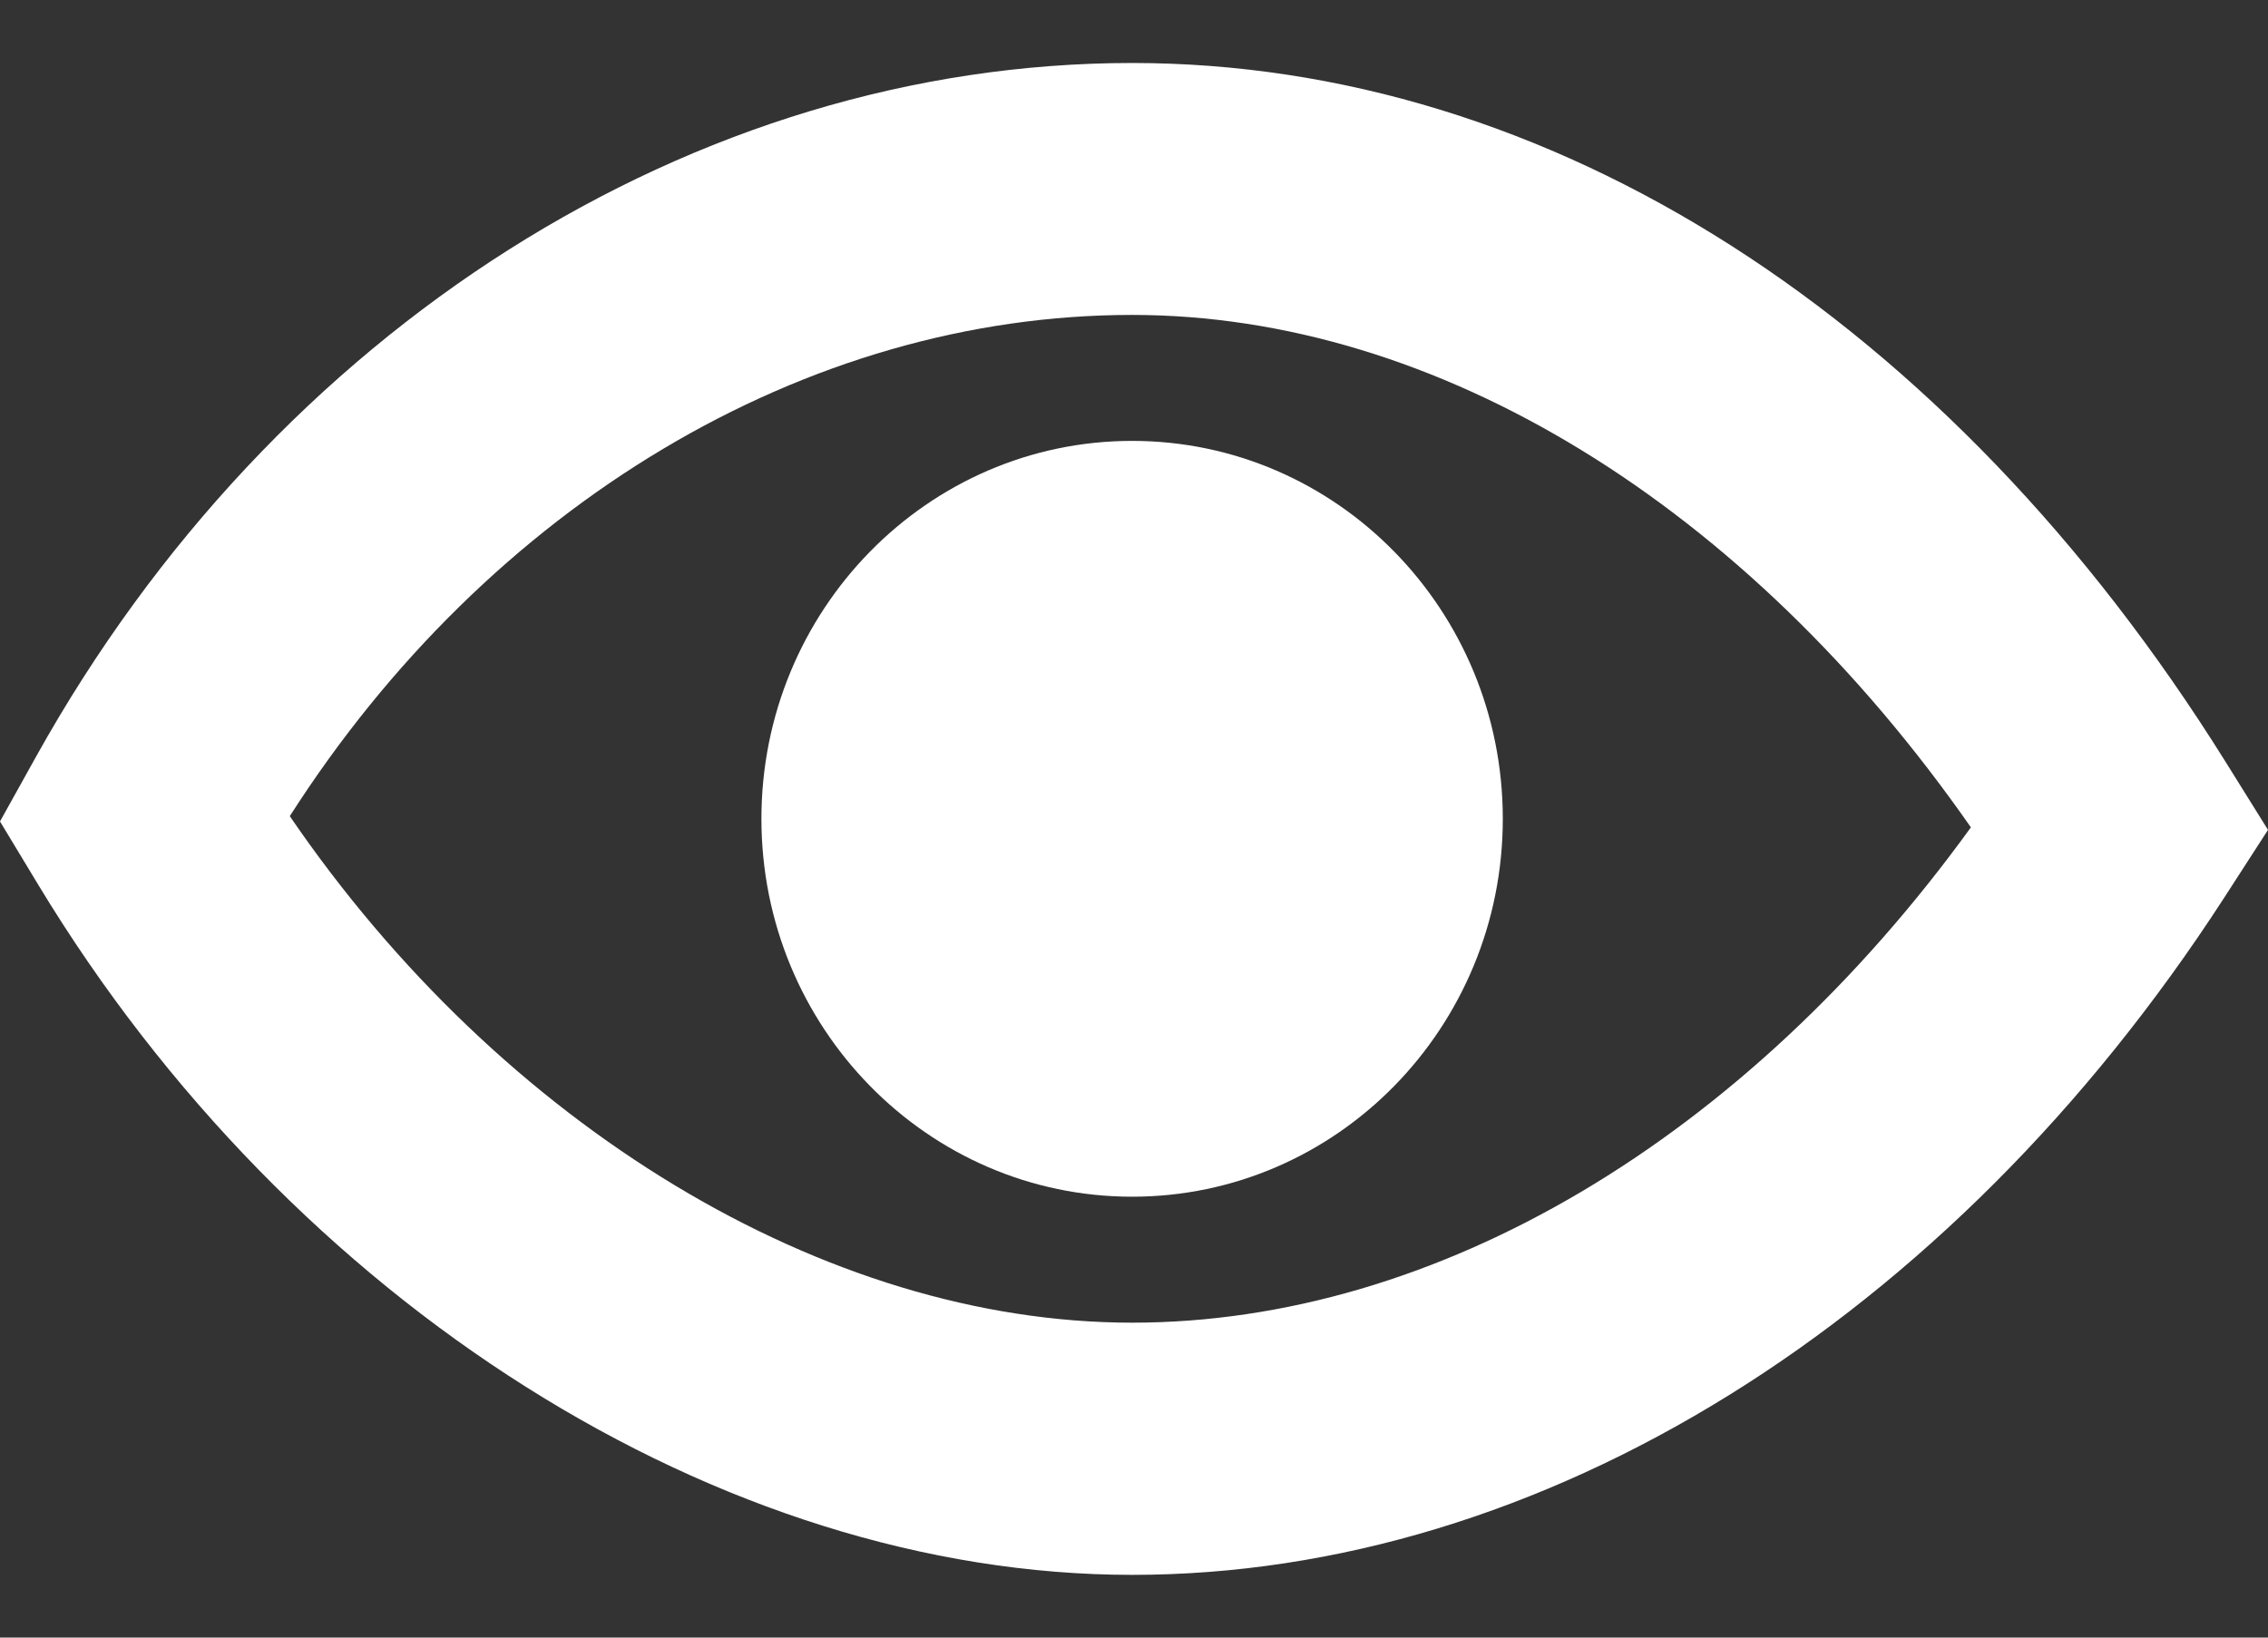 <?xml version="1.0" encoding="utf-8"?>
<!-- Generator: Adobe Illustrator 15.1.0, SVG Export Plug-In . SVG Version: 6.00 Build 0)  -->
<!DOCTYPE svg PUBLIC "-//W3C//DTD SVG 1.1//EN" "http://www.w3.org/Graphics/SVG/1.1/DTD/svg11.dtd">
<svg version="1.1" id="Layer_1" xmlns="http://www.w3.org/2000/svg" xmlns:xlink="http://www.w3.org/1999/xlink" x="0px" y="0px"
	 width="18px" height="13px" viewBox="0 0 18 13" enable-background="new 0 0 18 13" xml:space="preserve">
<rect x="0" y="0" width="18" height="13" fill="#333333" stroke="none"/>
<path fill="#FFFFFF" d="M17.659,6.041C15.459,2.519,12.298,0.5,8.985,0.5c-3.473,0-6.806,2.108-8.698,5.505L0,6.521l0.305,0.505
	c2.011,3.325,5.418,5.476,8.681,5.476c3.248,0,6.486-2.009,8.664-5.372L18,6.588L17.659,6.041z M8.985,10.5
	C6.551,10.5,3.98,8.939,2.3,6.479C3.877,4.011,6.393,2.5,8.985,2.5c2.422,0,4.873,1.509,6.657,4.068
	C13.852,9.042,11.401,10.5,8.985,10.5z"/>
<path fill="#FFFFFF" d="M8.985,3.5c-1.624,0-2.942,1.344-2.942,3s1.318,3,2.942,3c1.625,0,2.942-1.344,2.942-3S10.61,3.5,8.985,3.5z
	"/>
</svg>
